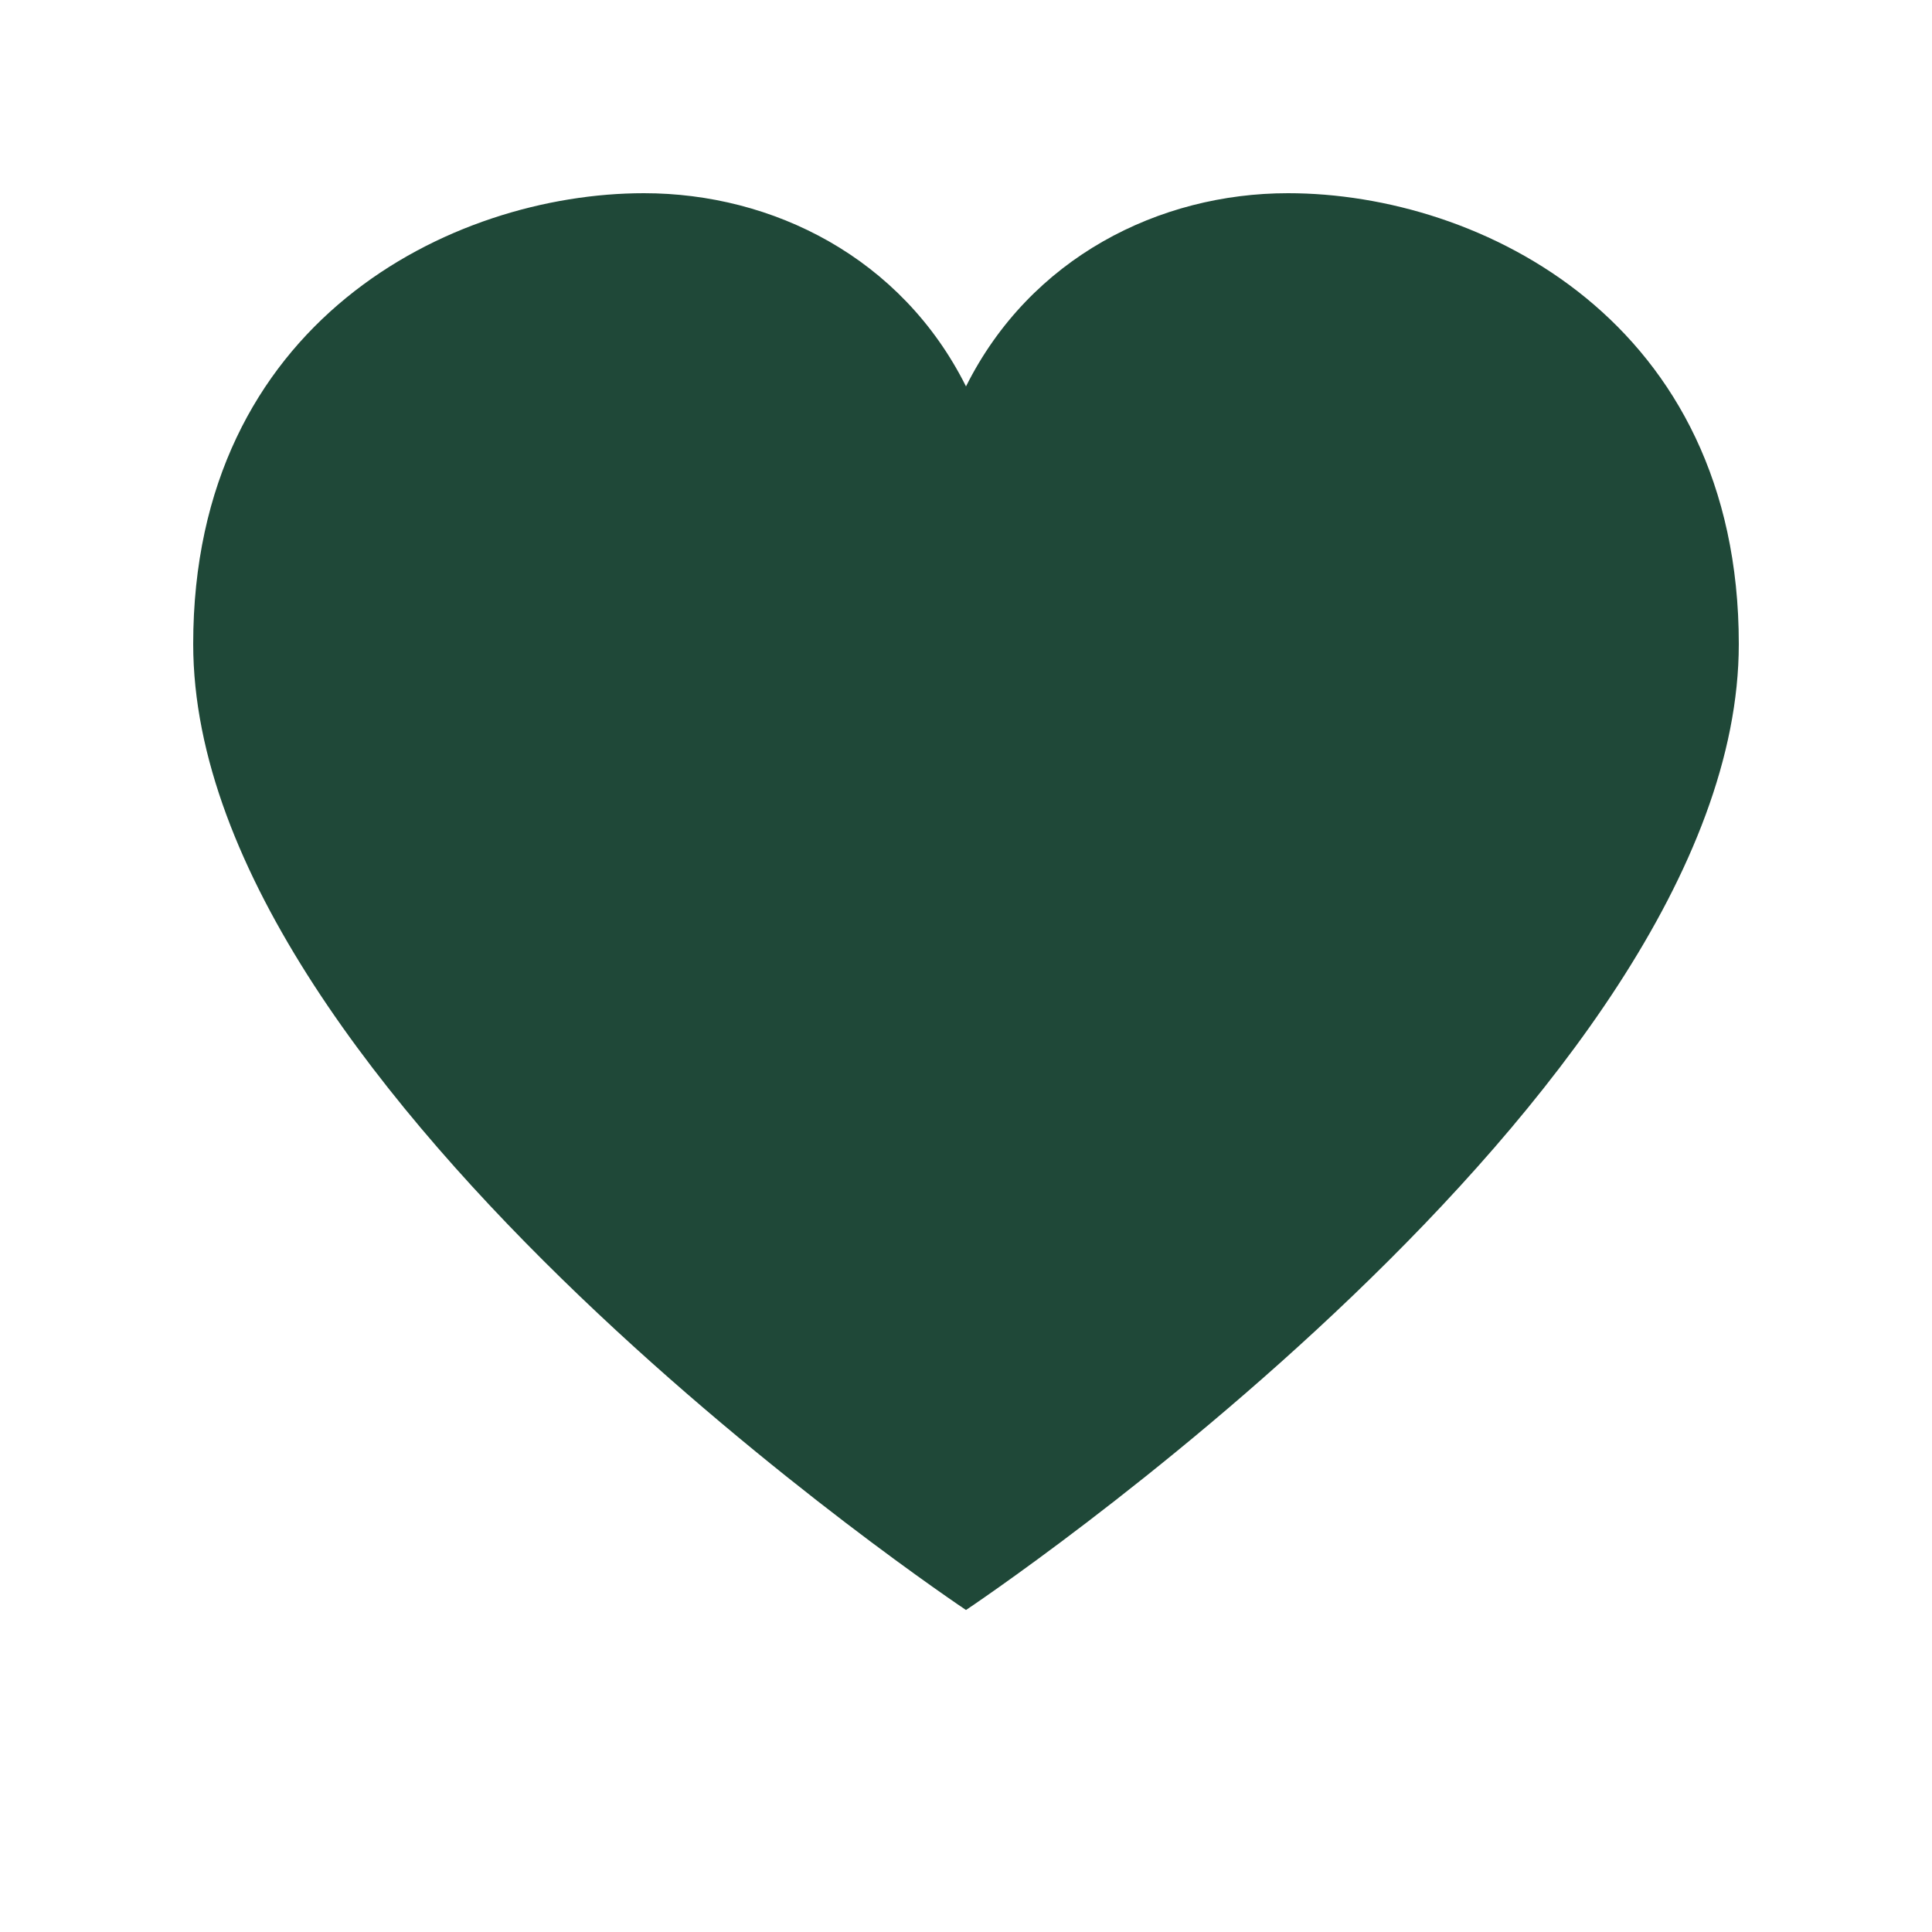 <svg xmlns="http://www.w3.org/2000/svg" width="30" height="30" viewBox="0 0 30 30">
  <path fill="#1f4838" d="M15,25 C15,25 3,17 3,10 C3,5 7,3 10,3 C12,3 14,4 15,6 C16,4 18,3 20,3 C23,3 27,5 27,10 C27,17 15,25 15,25 Z" />
</svg> 